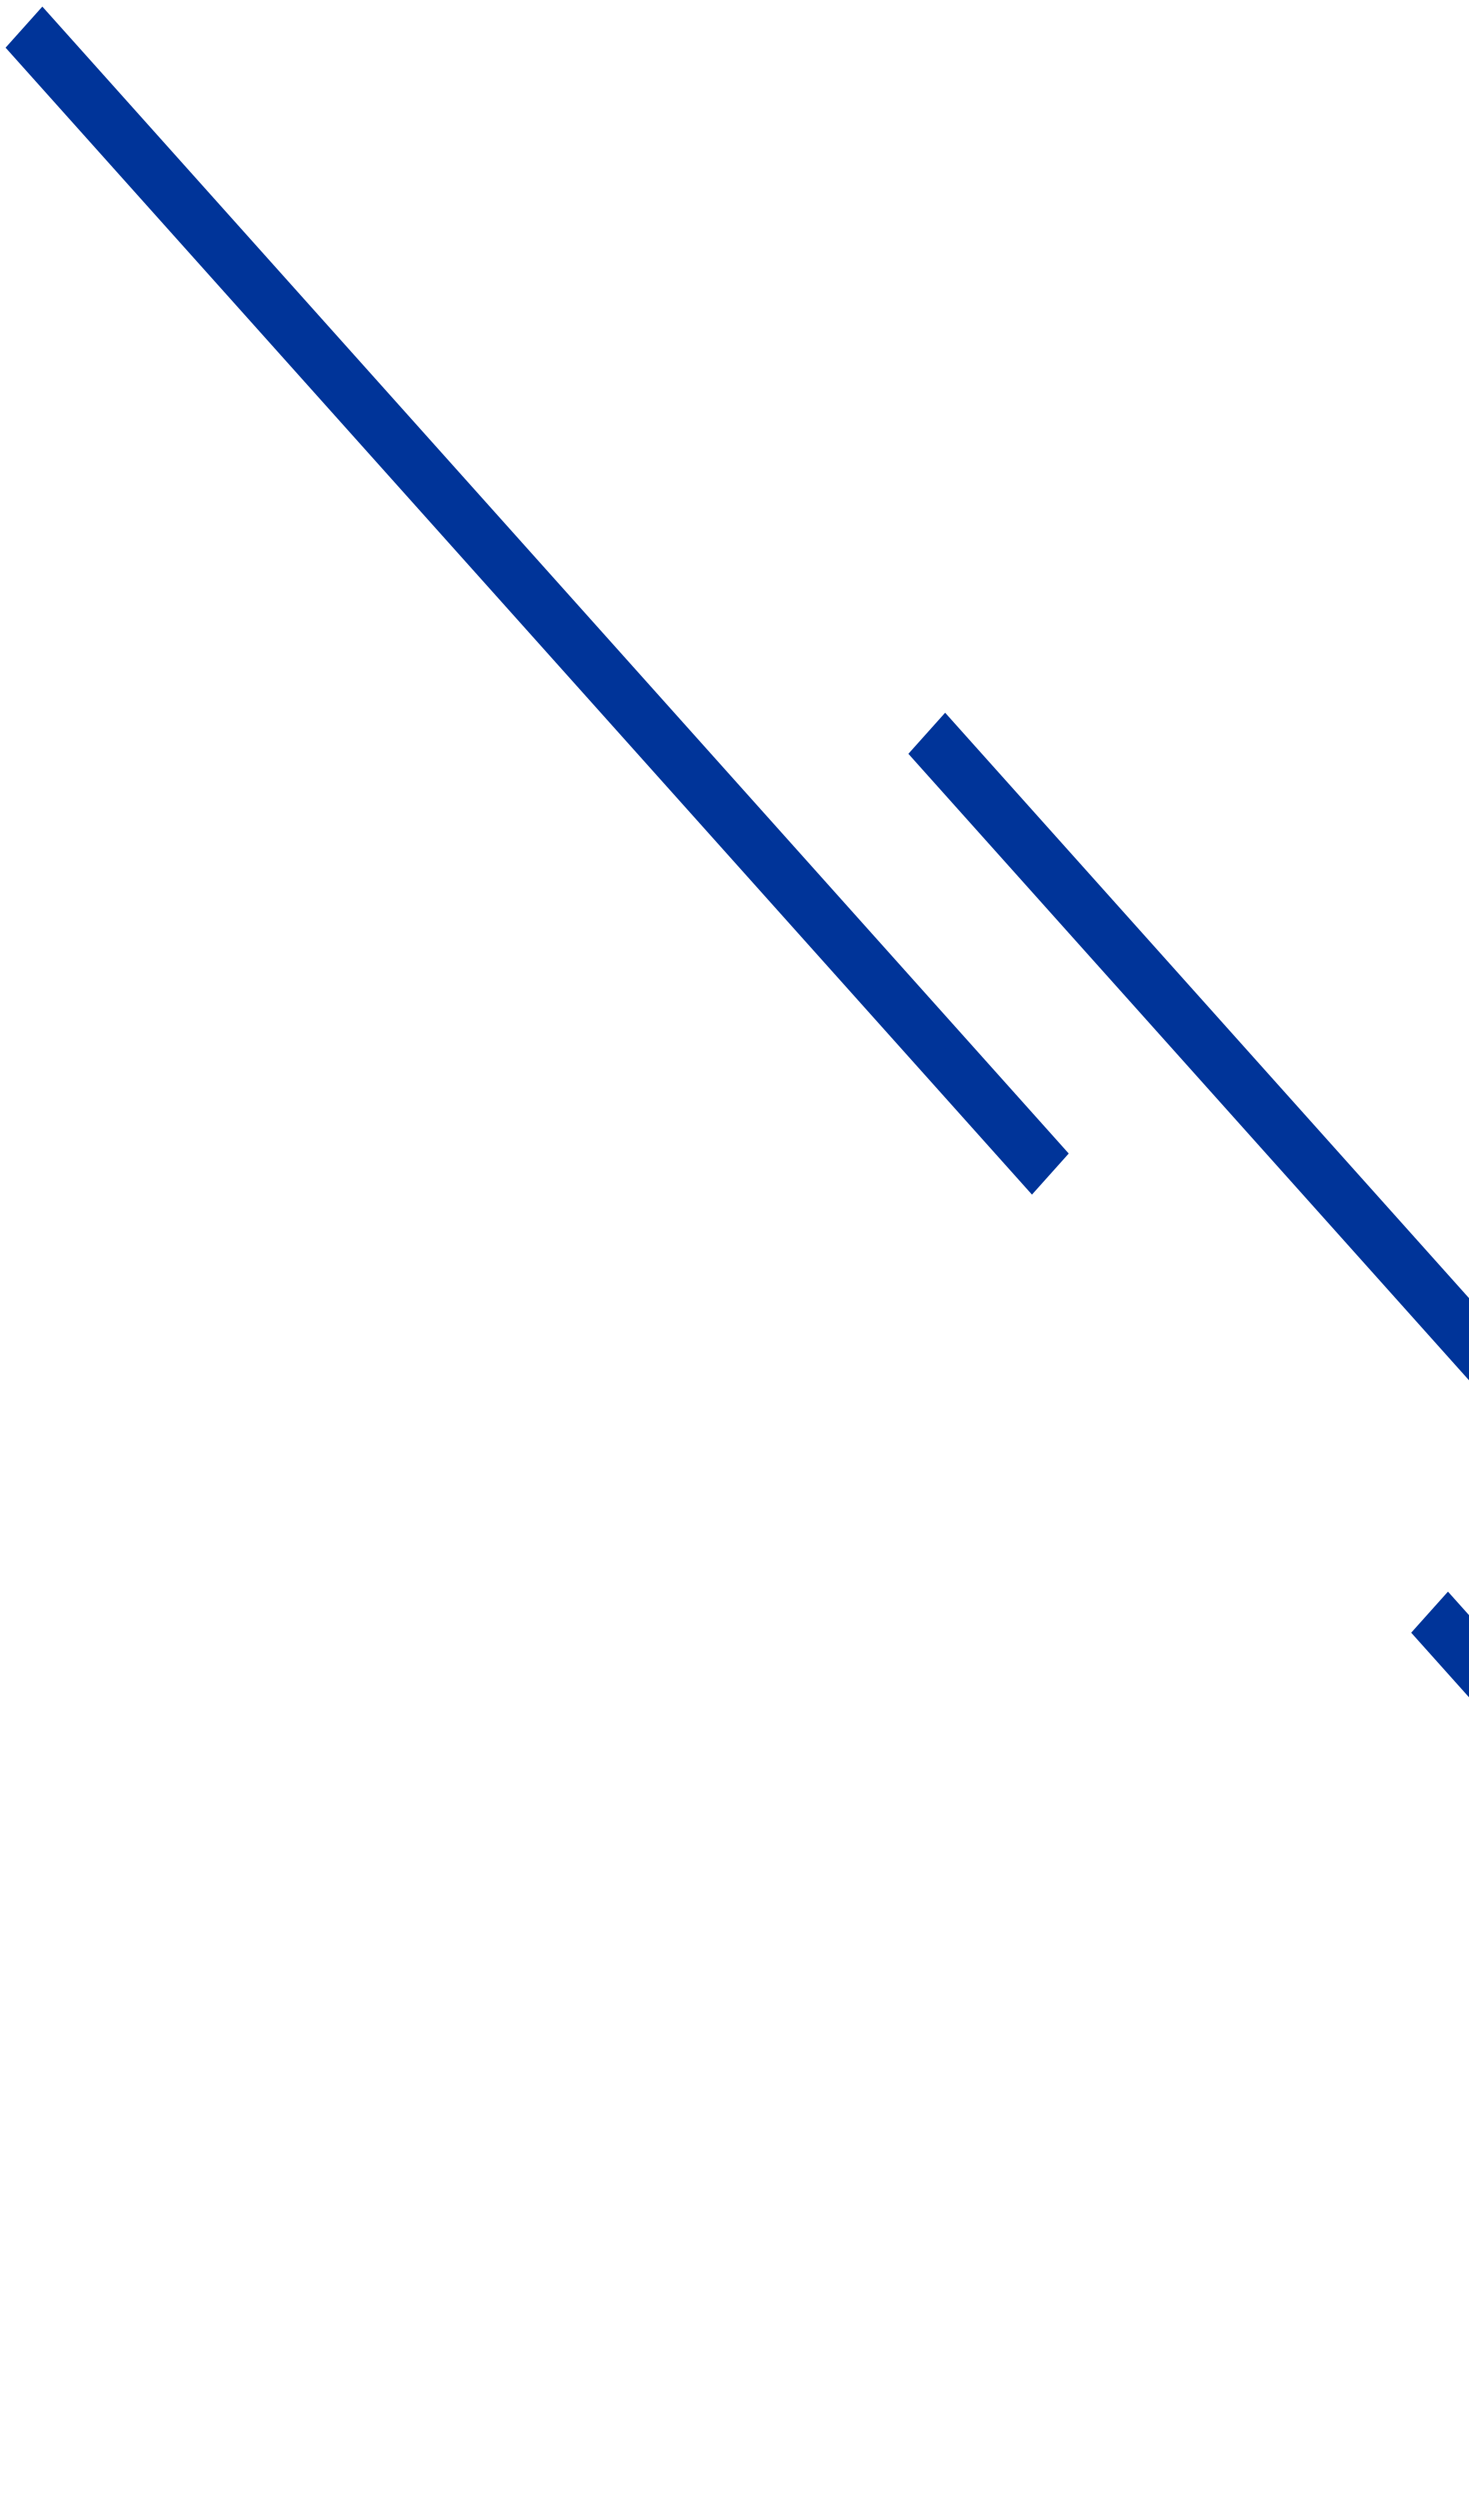 


<svg width="204" height="347" viewBox="0 0 204 347" fill="none" xmlns="http://www.w3.org/2000/svg">
<path d="M202.08 224.259L201.079 223.142L200.078 224.259L198.988 225.477L197.987 226.595L198.988 227.712L302.44 343.245L303.441 344.363L304.442 343.245L305.532 342.027L306.533 340.909L305.532 339.792L202.08 224.259Z" fill="#003499" stroke="#003499" stroke-width="3"/>
<path d="M6.882 4.282L5.881 3.164L4.881 4.282L3.79 5.5L2.789 6.617L3.79 7.735L142.309 162.428L143.309 163.546L144.31 162.428L145.401 161.21L146.401 160.093L145.401 158.975L6.882 4.282Z" fill="#003499" stroke="#003499" stroke-width="3"/>
<path d="M132.252 102.283L131.252 101.165L130.251 102.283L129.16 103.501L128.16 104.618L129.16 105.736L267.679 260.429L268.68 261.547L269.68 260.429L270.771 259.211L271.772 258.094L270.771 256.976L132.252 102.283Z" fill="#003499" stroke="#003499" stroke-width="3"/>
</svg>
